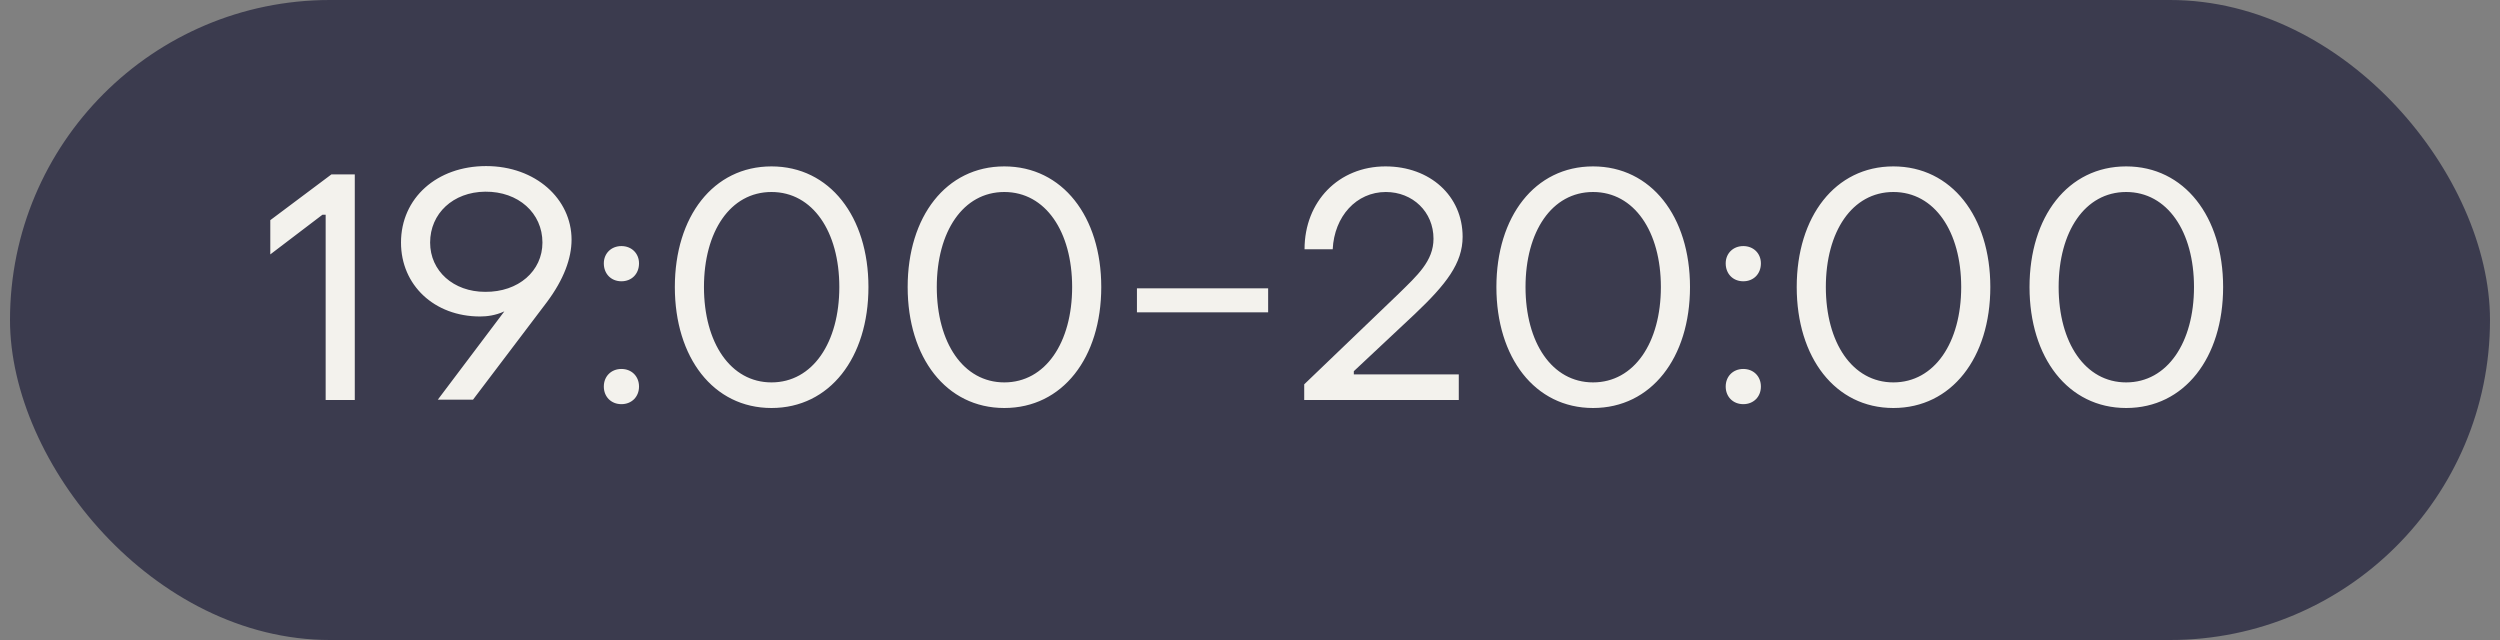 <?xml version="1.0" encoding="UTF-8"?> <svg xmlns="http://www.w3.org/2000/svg" width="125" height="32" viewBox="0 0 125 32" fill="none"><rect x="0" y="0" width="125" height="32" fill="#808080" stroke="none"/><rect x="0.5" width="124" height="32" rx="16" fill="#3B3B4E"></rect><path d="M16.283 20V10.736H16.123L13.515 12.72V11.008L16.571 8.72H17.739V20H16.283ZM24.306 8.304C26.786 8.304 28.578 9.952 28.578 11.984C28.578 12.912 28.194 13.968 27.346 15.104L23.65 19.984H21.89L25.218 15.568C24.77 15.776 24.338 15.824 24.002 15.824C21.714 15.824 20.05 14.256 20.05 12.128C20.05 9.904 21.842 8.304 24.306 8.304ZM24.258 9.584C22.658 9.6 21.506 10.672 21.506 12.128C21.506 13.552 22.674 14.592 24.258 14.592C25.922 14.608 27.122 13.552 27.122 12.128C27.122 10.656 25.922 9.568 24.258 9.584ZM31.071 14.064C30.559 14.064 30.191 13.696 30.191 13.168C30.191 12.672 30.559 12.304 31.071 12.304C31.583 12.304 31.951 12.672 31.951 13.168C31.951 13.696 31.583 14.064 31.071 14.064ZM31.071 20.208C30.559 20.208 30.191 19.84 30.191 19.328C30.191 18.816 30.559 18.448 31.071 18.448C31.583 18.448 31.951 18.816 31.951 19.328C31.951 19.84 31.583 20.208 31.071 20.208ZM38.574 20.4C35.662 20.4 33.742 17.872 33.742 14.352C33.742 10.832 35.662 8.32 38.574 8.32C41.486 8.32 43.422 10.832 43.422 14.352C43.422 17.888 41.486 20.4 38.574 20.4ZM38.574 19.12C40.638 19.12 41.966 17.12 41.966 14.352C41.966 11.584 40.638 9.6 38.574 9.6C36.51 9.6 35.198 11.584 35.198 14.352C35.198 17.136 36.526 19.12 38.574 19.12ZM50.215 20.4C47.303 20.4 45.383 17.872 45.383 14.352C45.383 10.832 47.303 8.32 50.215 8.32C53.127 8.32 55.063 10.832 55.063 14.352C55.063 17.888 53.127 20.4 50.215 20.4ZM50.215 19.12C52.279 19.12 53.607 17.12 53.607 14.352C53.607 11.584 52.279 9.6 50.215 9.6C48.151 9.6 46.839 11.584 46.839 14.352C46.839 17.136 48.167 19.12 50.215 19.12ZM56.847 15.616V14.416H63.407V15.616H56.847ZM65.211 20V19.216L69.931 14.688C70.859 13.776 71.675 13.056 71.675 11.936C71.675 10.592 70.635 9.6 69.291 9.6C67.819 9.6 66.715 10.816 66.635 12.464H65.227C65.227 10.064 66.939 8.32 69.275 8.32C71.499 8.32 73.131 9.792 73.131 11.84C73.131 13.168 72.299 14.224 70.747 15.696L67.691 18.56V18.72H72.939V20H65.211ZM79.652 20.4C76.74 20.4 74.82 17.872 74.82 14.352C74.82 10.832 76.74 8.32 79.652 8.32C82.564 8.32 84.5 10.832 84.5 14.352C84.5 17.888 82.564 20.4 79.652 20.4ZM79.652 19.12C81.716 19.12 83.044 17.12 83.044 14.352C83.044 11.584 81.716 9.6 79.652 9.6C77.588 9.6 76.276 11.584 76.276 14.352C76.276 17.136 77.604 19.12 79.652 19.12ZM87.165 14.064C86.653 14.064 86.285 13.696 86.285 13.168C86.285 12.672 86.653 12.304 87.165 12.304C87.677 12.304 88.045 12.672 88.045 13.168C88.045 13.696 87.677 14.064 87.165 14.064ZM87.165 20.208C86.653 20.208 86.285 19.84 86.285 19.328C86.285 18.816 86.653 18.448 87.165 18.448C87.677 18.448 88.045 18.816 88.045 19.328C88.045 19.84 87.677 20.208 87.165 20.208ZM94.668 20.4C91.756 20.4 89.836 17.872 89.836 14.352C89.836 10.832 91.756 8.32 94.668 8.32C97.58 8.32 99.516 10.832 99.516 14.352C99.516 17.888 97.58 20.4 94.668 20.4ZM94.668 19.12C96.732 19.12 98.06 17.12 98.06 14.352C98.06 11.584 96.732 9.6 94.668 9.6C92.604 9.6 91.292 11.584 91.292 14.352C91.292 17.136 92.62 19.12 94.668 19.12ZM106.308 20.4C103.396 20.4 101.476 17.872 101.476 14.352C101.476 10.832 103.396 8.32 106.308 8.32C109.22 8.32 111.156 10.832 111.156 14.352C111.156 17.888 109.22 20.4 106.308 20.4ZM106.308 19.12C108.372 19.12 109.7 17.12 109.7 14.352C109.7 11.584 108.372 9.6 106.308 9.6C104.244 9.6 102.932 11.584 102.932 14.352C102.932 17.136 104.26 19.12 106.308 19.12Z" fill="#F3F2ED"></path></svg> 